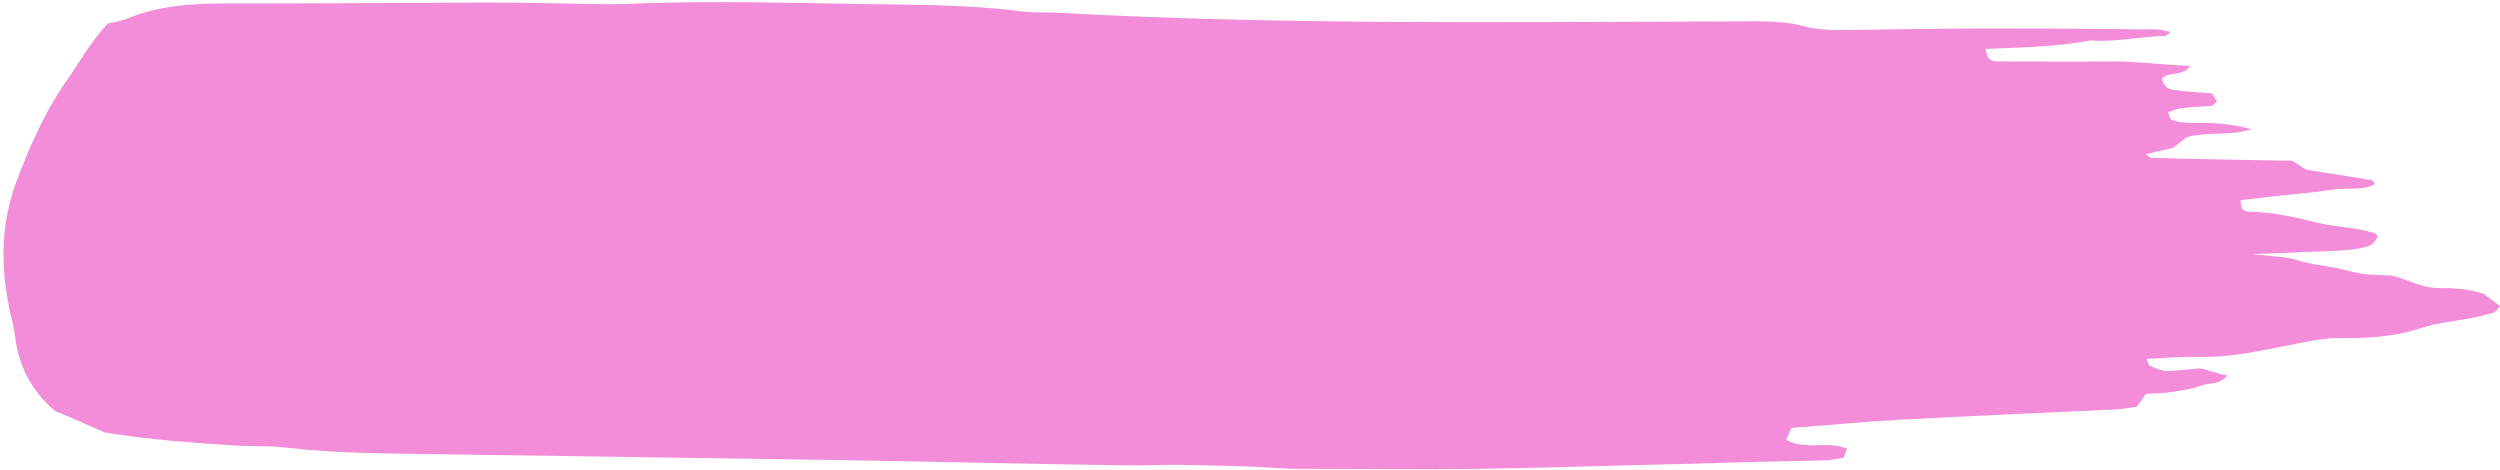<?xml version="1.0" encoding="UTF-8" standalone="no"?><svg xmlns="http://www.w3.org/2000/svg" xmlns:xlink="http://www.w3.org/1999/xlink" fill="#000000" height="94.1" preserveAspectRatio="xMidYMid meet" version="1" viewBox="-0.7 -0.4 500.8 94.1" width="500.8" zoomAndPan="magnify"><g id="change1_1"><path d="M20.2,86.2c-3.4-1.5-6.6-2.9-9.9-4.3c-4.6-3.9-7.3-8.9-8-15.1c-0.2-1.4-0.5-2.9-0.9-4.3 c-2-9.1-2.1-17.9,1.3-26.8c2.6-6.9,5.5-13.5,9.7-19.6c2.7-3.8,4.9-7.9,8.5-11.8c0.9-0.2,2.4-0.4,3.7-0.9c6.4-2.7,13.1-3.1,19.9-3.1 c17.3,0,34.7-0.1,52-0.2c7.1,0,14.1,0.2,21.2,0.3c2.4,0,4.7,0.1,7.1,0c17.9-0.8,35.8-0.1,53.8,0.1c8.5,0.1,17,0.3,25.5,1.4 c2.6,0.3,5.3,0.1,7.9,0.3c44,2.4,88.1,1.8,132.2,1.7c2.9,0,5.9-0.1,8.8,0c2.3,0.1,4.7,0.2,7,0.8c3.2,0.9,6.4,1,9.6,0.9 c9.7-0.1,19.4-0.3,29.1-0.3c10.9,0,21.7,0.1,32.6,0.2c0.9,0,1.7,0.3,2.8,0.5c-0.5,0.4-0.8,0.8-1.1,0.8c-5,0.1-9.9,1.3-14.9,0.9 c-6.9,1.3-14,1.4-21.1,1.7c0.3,0.9,0.4,1.6,0.7,1.9c0.4,0.4,1,0.6,1.6,0.6c7.6,0,15.2,0.1,22.9,0c5.3,0,10.5,0.7,15.9,0.9 c-1.6,2.2-4.2,1-5.7,2.5c0.2,1.4,1.1,2.2,2.3,2.3c2.6,0.4,5.2,0.5,7.7,0.7c0.4,0.6,0.7,1.1,1,1.6c-0.4,0.3-0.7,0.9-1.2,0.9 c-2,0.2-4.1,0.2-6.1,0.5c-0.8,0.1-1.6,0.5-2.5,0.8c0.3,0.6,0.4,1.4,0.7,1.5c1.1,0.4,2.3,0.6,3.4,0.6c4.1,0,8.2,0,12.6,1.3 c-4.4,1.4-8.8,0.4-13,1.6c-0.8,0.6-1.7,1.4-2.7,2.1c-1.7,0.4-3.4,0.8-5.4,1.3c0.5,0.4,0.8,0.7,1.1,0.7c5.6,0.2,11.2,0.3,16.7,0.4 c3.8,0.1,7.6,0.1,11.5,0.2c1,0.7,2,1.3,2.8,1.8c4.5,0.7,8.8,1.4,13.1,2.1c0.2,0,0.4,0.4,0.7,0.8c-2.8,1.4-5.8,0.6-8.7,1.1 c-3.2,0.5-6.4,0.8-9.6,1.1c-2.9,0.3-5.8,0.7-8.7,1c0.1,0.8,0.1,1.4,0.3,1.7c0.4,0.4,1,0.6,1.6,0.6c4.4,0.1,8.7,1,13,2.1 c3.9,1,8.1,1,12,2.2c0.2,0.1,0.4,0.4,0.6,0.6c-0.4,1.2-1.3,1.9-2.5,2.2c-1.7,0.4-3.5,0.6-5.2,0.7c-5.1,0.2-10.3,0.4-17.3,0.7 c4.2,0.5,6.6,0.5,8.8,1.2c2.3,0.7,4.6,1,6.9,1.4c2,0.3,4,1,6,1.3c2,0.3,4.1,0.3,6.2,0.4c3.1,0.8,5.9,2.5,9.3,2.5 c2.9,0,5.9,0.1,9.1,1.2c0.8,0.6,2,1.5,3.2,2.4c-0.5,0.6-0.8,1.2-1.2,1.3c-1.7,0.5-3.4,0.9-5.1,1.2c-3.2,0.6-6.4,0.9-9.5,1.9 c-5.4,1.8-10.9,2.1-16.5,2c-2.6,0-5.2,0.5-7.8,1c-6.6,1.3-13.2,2.9-20,2.8c-3.5-0.1-7,0.2-10.7,0.4c0.3,0.6,0.4,1.2,0.7,1.4 c1.1,0.4,2.2,1,3.3,1c2,0,4.1-0.3,6.4-0.5c1.8,0.1,3.6,1.1,5.8,1.4c-1.6,2-3.6,1.4-5.1,2c-1.9,0.7-4,1-6,1.3 c-1.7,0.3-3.5,0.3-5.2,0.4c-0.6,0.8-1.1,1.5-1.9,2.6c-1.1,0.1-2.5,0.4-3.9,0.5c-14.7,0.7-29.3,1.3-44,2.1c-7,0.4-14,1.1-21.2,1.6 c-0.4,0.8-0.7,1.5-1.1,2.4c4,2.2,8.4,0.1,12.2,1.8c-0.2,0.5-0.4,1-0.7,1.8c-1,0.1-2.1,0.4-3.2,0.5c-9.1,0.2-18.2,0.4-27.3,0.7 c-14.1,0.3-28.2,0.8-42.3,1c-12.3,0.2-24.7,0-37,0c-2.6,0-5.3-0.3-7.9-0.4c-5.3-0.2-10.6-0.3-15.9-0.4c-3.8,0-7.6,0.2-11.5,0.1 c-20-0.3-40-0.8-59.9-1.1c-25.3-0.4-50.5-0.7-75.8-1.1c-10.3-0.2-20.6-0.1-30.8-1.3c-3.2-0.4-6.5-0.3-9.7-0.4 C38.1,88.3,29,87.7,20.2,86.2" fill="#f38cd9"/></g></svg>